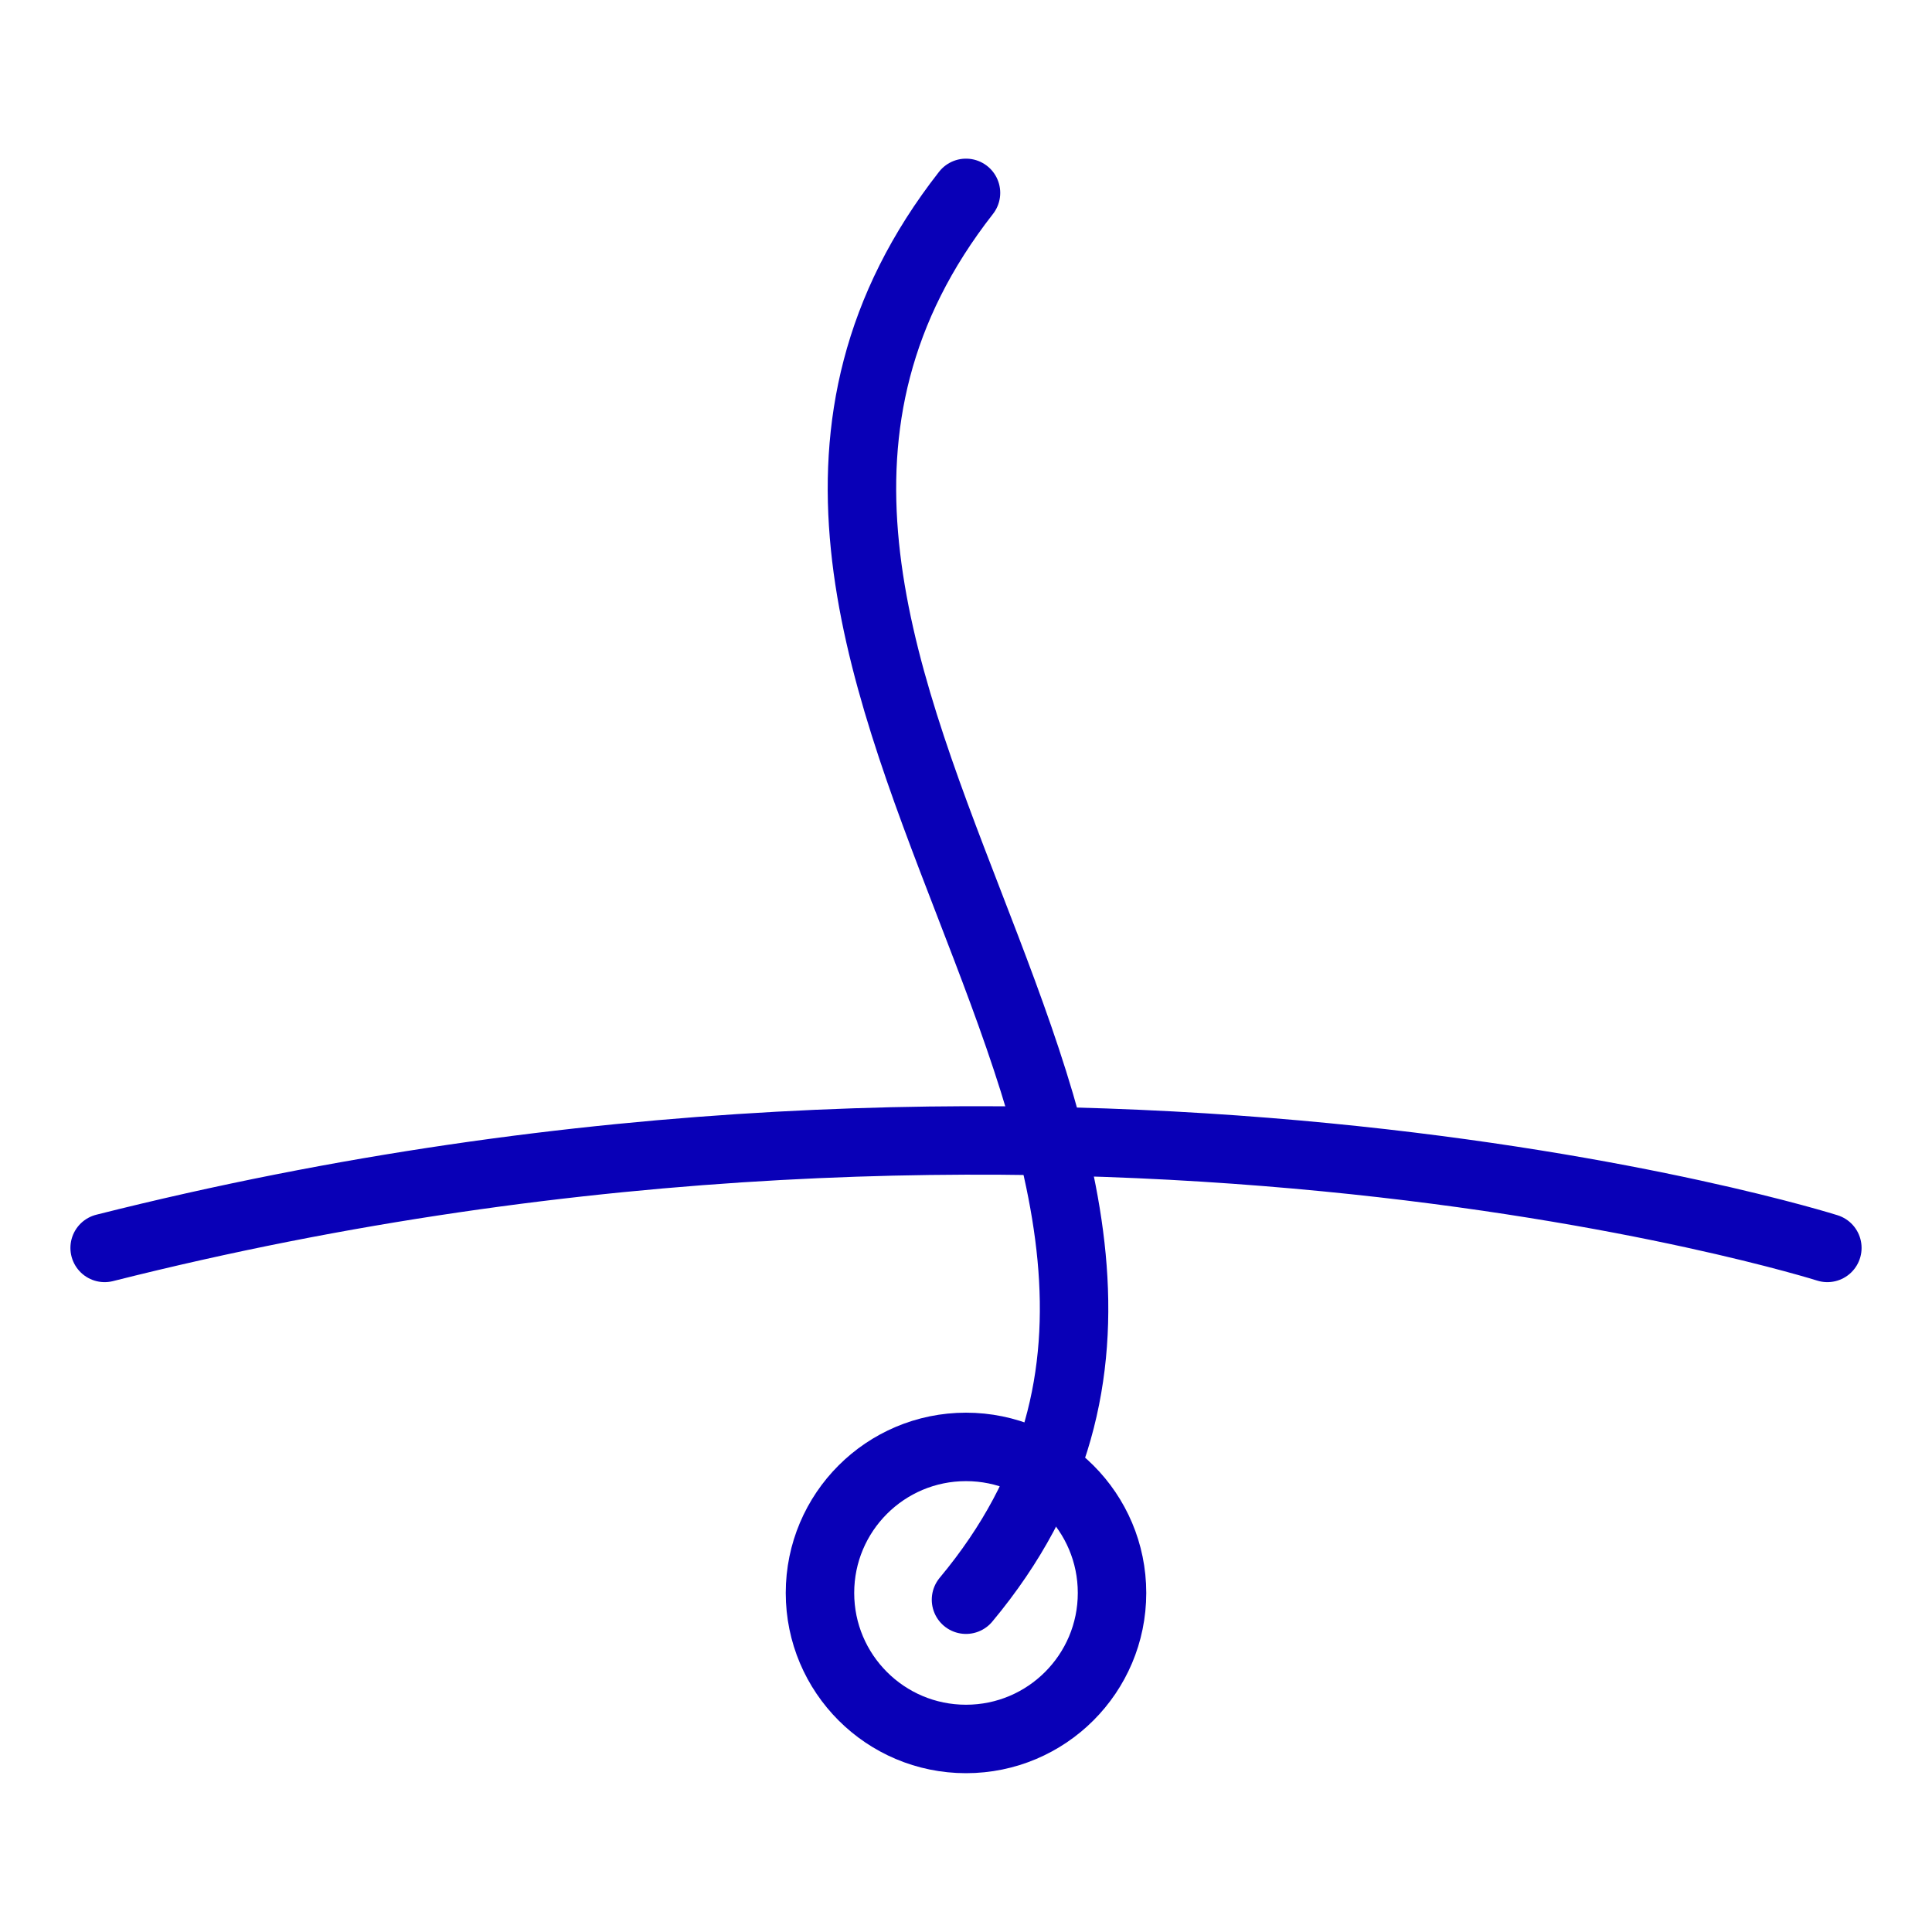 <?xml version="1.0" encoding="UTF-8"?> <!-- Generator: Adobe Illustrator 26.0.0, SVG Export Plug-In . SVG Version: 6.00 Build 0) --> <svg xmlns="http://www.w3.org/2000/svg" xmlns:xlink="http://www.w3.org/1999/xlink" id="Слой_1" x="0px" y="0px" viewBox="0 0 120 120" style="enable-background:new 0 0 120 120;" xml:space="preserve"> <style type="text/css"> .st0{fill:none;stroke:#0900B7;stroke-width:4.252;stroke-linecap:round;stroke-linejoin:round;stroke-miterlimit:10;} </style> <g> <g> <path class="st0" d="M113.5,77.51c0,0-47.45-15.02-107,0"></path> </g> <circle class="st0" cx="60" cy="98.94" r="9.07"></circle> <path class="st0" d="M60,11.98c-22.57,28.86,23.07,59.7,0,87.38"></path> </g> </svg> 